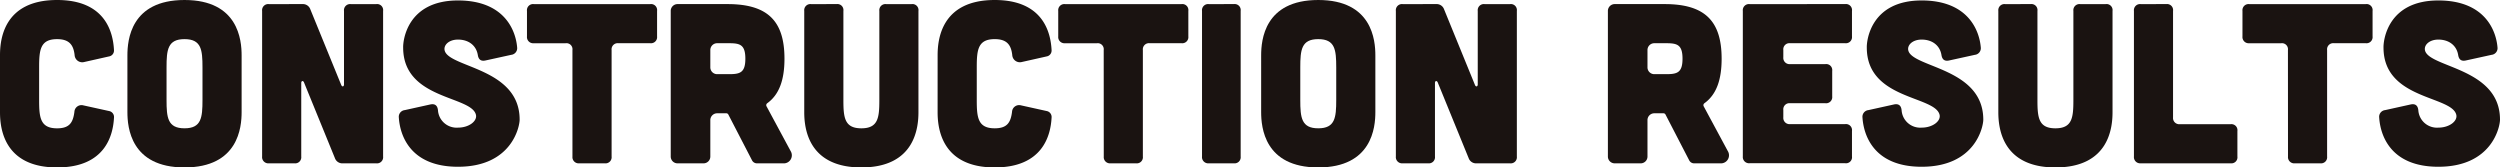 <svg id="グループ_9100" data-name="グループ 9100" xmlns="http://www.w3.org/2000/svg" xmlns:xlink="http://www.w3.org/1999/xlink" width="587.21" height="39.329" viewBox="0 0 587.21 39.329">
  <defs>
    <clipPath id="clip-path">
      <rect id="長方形_585" data-name="長方形 585" width="587.21" height="39.329" transform="translate(0 0)" fill="none"/>
    </clipPath>
  </defs>
  <g id="グループ_9099" data-name="グループ 9099" clip-path="url(#clip-path)">
    <path id="パス_20108" data-name="パス 20108" d="M0,12.985C0,9.458.748,0,13.412,0,24.794,0,26.558,7.641,26.771,11.756a1.4,1.4,0,0,1-1.175,1.5l-5.932,1.336a1.792,1.792,0,0,1-2.138-1.657c-.266-2.351-1.228-3.74-4.114-3.74-3.954,0-4.222,2.511-4.222,6.626v7.694c0,4.116.268,6.626,4.222,6.626,2.939,0,3.74-1.388,4.062-3.846a1.666,1.666,0,0,1,2.084-1.55L25.6,26.077a1.421,1.421,0,0,1,1.175,1.55c-.213,4.06-1.977,11.7-13.359,11.7C.748,39.329,0,29.871,0,26.343Z" fill="#1a1311"/>
    <path id="パス_20109" data-name="パス 20109" d="M56.752,26.343c0,3.528-.748,12.986-13.413,12.986S29.927,29.871,29.927,26.343V12.985C29.927,9.458,30.675,0,43.339,0S56.752,9.458,56.752,12.985ZM47.561,15.817c0-4.115-.267-6.626-4.222-6.626s-4.221,2.511-4.221,6.626v7.694c0,4.116.267,6.626,4.221,6.626s4.222-2.51,4.222-6.626Z" fill="#1a1311"/>
    <path id="パス_20110" data-name="パス 20110" d="M71.021.962a1.847,1.847,0,0,1,1.872,1.229L80.16,19.985c.213.481.64.374.64-.16V2.565a1.439,1.439,0,0,1,1.6-1.6h5.984a1.417,1.417,0,0,1,1.6,1.6v34.2a1.439,1.439,0,0,1-1.6,1.6H80.534a1.846,1.846,0,0,1-1.871-1.229L71.4,19.344c-.213-.481-.641-.374-.641.16v17.26a1.439,1.439,0,0,1-1.6,1.6H63.167a1.463,1.463,0,0,1-1.6-1.6V2.565a1.439,1.439,0,0,1,1.6-1.6Z" fill="#1a1311"/>
    <path id="パス_20111" data-name="パス 20111" d="M113.988,14.214c-1.069.214-1.6-.267-1.764-1.336-.374-2.19-2.137-3.58-4.649-3.58-2.084,0-3.366,1.229-3.152,2.458.748,4.168,17.633,4.062,17.633,16.352,0,1.6-1.816,11.061-14.481,11.061-11.222,0-13.626-7.374-13.894-11.542a1.571,1.571,0,0,1,1.39-1.764l6.038-1.336c1.069-.213,1.657.267,1.764,1.39a4.383,4.383,0,0,0,4.7,4.061c2.619,0,4.542-1.55,4.222-2.993-1.016-4.542-17.1-3.527-17.1-15.817-.054-1.6.908-11.061,12.878-11.061,11.008,0,13.573,7.161,13.893,11.007a1.569,1.569,0,0,1-1.389,1.764Z" fill="#1a1311"/>
    <path id="パス_20112" data-name="パス 20112" d="M134.457,11.756a1.418,1.418,0,0,0-1.6-1.6h-7.48a1.462,1.462,0,0,1-1.6-1.6V2.565a1.439,1.439,0,0,1,1.6-1.6h27.359a1.417,1.417,0,0,1,1.6,1.6V8.55a1.438,1.438,0,0,1-1.6,1.6h-7.481a1.44,1.44,0,0,0-1.6,1.6V36.764a1.438,1.438,0,0,1-1.6,1.6H136.06a1.463,1.463,0,0,1-1.6-1.6Z" fill="#1a1311"/>
    <path id="パス_20113" data-name="パス 20113" d="M185.705,35.481a1.893,1.893,0,0,1-1.763,2.886h-6.091a1.3,1.3,0,0,1-1.23-.748l-5.558-10.741a.54.54,0,0,0-.426-.267H168.5a1.6,1.6,0,0,0-1.656,1.656v8.444a1.6,1.6,0,0,1-1.657,1.656H159.2a1.6,1.6,0,0,1-1.656-1.656V2.618A1.6,1.6,0,0,1,159.2.962h11.7c9.512,0,13.36,4.061,13.36,12.824,0,4.97-1.23,8.443-4.062,10.473a.569.569,0,0,0-.16.7ZM168.5,10.152a1.6,1.6,0,0,0-1.656,1.657v3.954A1.6,1.6,0,0,0,168.5,17.42h2.725c2.565,0,3.847-.321,3.847-3.634s-1.282-3.634-3.847-3.634Z" fill="#1a1311"/>
    <path id="パス_20114" data-name="パス 20114" d="M196.5.962a1.417,1.417,0,0,1,1.6,1.6V23.512c0,4.115.267,6.626,4.221,6.626s4.222-2.511,4.222-6.626V2.565a1.438,1.438,0,0,1,1.6-1.6h5.986a1.416,1.416,0,0,1,1.6,1.6V26.344c0,3.527-.748,12.985-13.412,12.985s-13.412-9.458-13.412-12.985V2.565a1.439,1.439,0,0,1,1.6-1.6Z" fill="#1a1311"/>
    <path id="パス_20115" data-name="パス 20115" d="M220.231,12.985c0-3.527.748-12.985,13.412-12.985C245.025,0,246.789,7.641,247,11.756a1.4,1.4,0,0,1-1.175,1.5L239.9,14.588a1.79,1.79,0,0,1-2.137-1.657c-.267-2.351-1.229-3.74-4.115-3.74-3.954,0-4.222,2.511-4.222,6.626v7.694c0,4.116.268,6.626,4.222,6.626,2.94,0,3.74-1.388,4.062-3.846a1.666,1.666,0,0,1,2.084-1.55l6.038,1.336A1.42,1.42,0,0,1,247,27.627c-.213,4.06-1.977,11.7-13.359,11.7-12.664,0-13.412-9.458-13.412-12.986Z" fill="#1a1311"/>
    <path id="パス_20116" data-name="パス 20116" d="M259.243,11.756a1.418,1.418,0,0,0-1.6-1.6h-7.48a1.462,1.462,0,0,1-1.6-1.6V2.565a1.439,1.439,0,0,1,1.6-1.6h27.359a1.417,1.417,0,0,1,1.6,1.6V8.55a1.438,1.438,0,0,1-1.6,1.6h-7.481a1.439,1.439,0,0,0-1.6,1.6V36.764a1.439,1.439,0,0,1-1.6,1.6h-5.984a1.463,1.463,0,0,1-1.6-1.6Z" fill="#1a1311"/>
    <path id="パス_20117" data-name="パス 20117" d="M289.813.962a1.417,1.417,0,0,1,1.6,1.6v34.2a1.439,1.439,0,0,1-1.6,1.6h-5.878a1.462,1.462,0,0,1-1.6-1.6V2.565a1.438,1.438,0,0,1,1.6-1.6Z" fill="#1a1311"/>
    <path id="パス_20118" data-name="パス 20118" d="M323.05,26.343c0,3.528-.749,12.986-13.413,12.986s-13.412-9.458-13.412-12.986V12.985c0-3.527.748-12.985,13.412-12.985S323.05,9.458,323.05,12.985Zm-9.191-10.526c0-4.115-.268-6.626-4.222-6.626s-4.221,2.511-4.221,6.626v7.694c0,4.116.267,6.626,4.221,6.626s4.222-2.51,4.222-6.626Z" fill="#1a1311"/>
    <path id="パス_20119" data-name="パス 20119" d="M337.32.962a1.845,1.845,0,0,1,1.87,1.229l7.268,17.794c.214.481.641.374.641-.16V2.565a1.439,1.439,0,0,1,1.6-1.6h5.985a1.417,1.417,0,0,1,1.6,1.6v34.2a1.439,1.439,0,0,1-1.6,1.6h-7.855a1.845,1.845,0,0,1-1.87-1.229l-7.268-17.794c-.214-.481-.641-.374-.641.16v17.26a1.439,1.439,0,0,1-1.6,1.6h-5.984a1.463,1.463,0,0,1-1.6-1.6V2.565a1.439,1.439,0,0,1,1.6-1.6Z" fill="#1a1311"/>
    <path id="パス_20120" data-name="パス 20120" d="M405.83,35.481a1.894,1.894,0,0,1-1.764,2.886h-6.091a1.3,1.3,0,0,1-1.229-.748l-5.558-10.741a.543.543,0,0,0-.427-.267h-2.138a1.6,1.6,0,0,0-1.656,1.656v8.444a1.6,1.6,0,0,1-1.657,1.656h-5.985a1.6,1.6,0,0,1-1.656-1.656V2.618A1.6,1.6,0,0,1,379.325.962h11.7c9.512,0,13.359,4.061,13.359,12.824,0,4.97-1.229,8.443-4.061,10.473a.567.567,0,0,0-.16.7ZM388.623,10.152a1.6,1.6,0,0,0-1.656,1.657v3.954a1.6,1.6,0,0,0,1.656,1.657h2.726c2.564,0,3.847-.321,3.847-3.634s-1.283-3.634-3.847-3.634Z" fill="#1a1311"/>
    <path id="パス_20121" data-name="パス 20121" d="M433.4.962a1.417,1.417,0,0,1,1.6,1.6V8.55a1.438,1.438,0,0,1-1.6,1.6H420.473a1.44,1.44,0,0,0-1.6,1.6v1.71a1.462,1.462,0,0,0,1.6,1.6h8.284a1.417,1.417,0,0,1,1.6,1.6v5.985a1.438,1.438,0,0,1-1.6,1.6h-8.284a1.438,1.438,0,0,0-1.6,1.6v1.71a1.462,1.462,0,0,0,1.6,1.6H433.4a1.418,1.418,0,0,1,1.6,1.6v5.985a1.417,1.417,0,0,1-1.6,1.6H410.962a1.463,1.463,0,0,1-1.6-1.6V2.565a1.439,1.439,0,0,1,1.6-1.6Z" fill="#1a1311"/>
    <path id="パス_20122" data-name="パス 20122" d="M457.775,14.214c-1.069.214-1.6-.267-1.764-1.336-.374-2.19-2.137-3.58-4.648-3.58-2.085,0-3.367,1.229-3.153,2.458.748,4.168,17.633,4.062,17.633,16.352,0,1.6-1.816,11.061-14.48,11.061-11.222,0-13.627-7.374-13.894-11.542a1.57,1.57,0,0,1,1.389-1.764l6.039-1.336c1.068-.213,1.656.267,1.763,1.39a4.383,4.383,0,0,0,4.7,4.061c2.618,0,4.542-1.55,4.221-2.993-1.015-4.542-17.1-3.527-17.1-15.817-.053-1.6.909-11.061,12.879-11.061,11.008,0,13.572,7.161,13.892,11.007a1.568,1.568,0,0,1-1.388,1.764Z" fill="#1a1311"/>
    <path id="パス_20123" data-name="パス 20123" d="M476.962.962a1.417,1.417,0,0,1,1.6,1.6V23.512c0,4.115.267,6.626,4.221,6.626s4.222-2.511,4.222-6.626V2.565a1.438,1.438,0,0,1,1.6-1.6H494.6a1.416,1.416,0,0,1,1.6,1.6V26.344c0,3.527-.748,12.985-13.412,12.985s-13.412-9.458-13.412-12.985V2.565a1.439,1.439,0,0,1,1.6-1.6Z" fill="#1a1311"/>
    <path id="パス_20124" data-name="パス 20124" d="M508.813.962a1.418,1.418,0,0,1,1.6,1.6V27.573a1.461,1.461,0,0,0,1.6,1.6h11.917a1.418,1.418,0,0,1,1.6,1.6v5.985a1.418,1.418,0,0,1-1.6,1.6H502.828a1.463,1.463,0,0,1-1.6-1.6V2.565a1.439,1.439,0,0,1,1.6-1.6Z" fill="#1a1311"/>
    <path id="パス_20125" data-name="パス 20125" d="M537.4,11.756a1.418,1.418,0,0,0-1.6-1.6h-7.48a1.462,1.462,0,0,1-1.6-1.6V2.565a1.439,1.439,0,0,1,1.6-1.6h27.359a1.417,1.417,0,0,1,1.6,1.6V8.55a1.438,1.438,0,0,1-1.6,1.6H548.2a1.439,1.439,0,0,0-1.6,1.6V36.764a1.439,1.439,0,0,1-1.6,1.6h-5.985a1.463,1.463,0,0,1-1.6-1.6Z" fill="#1a1311"/>
    <path id="パス_20126" data-name="パス 20126" d="M579.142,14.214c-1.069.214-1.6-.267-1.764-1.336-.374-2.19-2.137-3.58-4.648-3.58-2.084,0-3.367,1.229-3.153,2.458.748,4.168,17.633,4.062,17.633,16.352,0,1.6-1.816,11.061-14.48,11.061-11.222,0-13.627-7.374-13.894-11.542a1.57,1.57,0,0,1,1.389-1.764l6.039-1.336c1.068-.213,1.656.267,1.763,1.39a4.383,4.383,0,0,0,4.7,4.061c2.618,0,4.542-1.55,4.221-2.993-1.015-4.542-17.1-3.527-17.1-15.817C559.8,9.566,560.76.107,572.73.107c11.008,0,13.572,7.161,13.892,11.007a1.568,1.568,0,0,1-1.388,1.764Z" fill="#1a1311"/>
  </g>
</svg>
